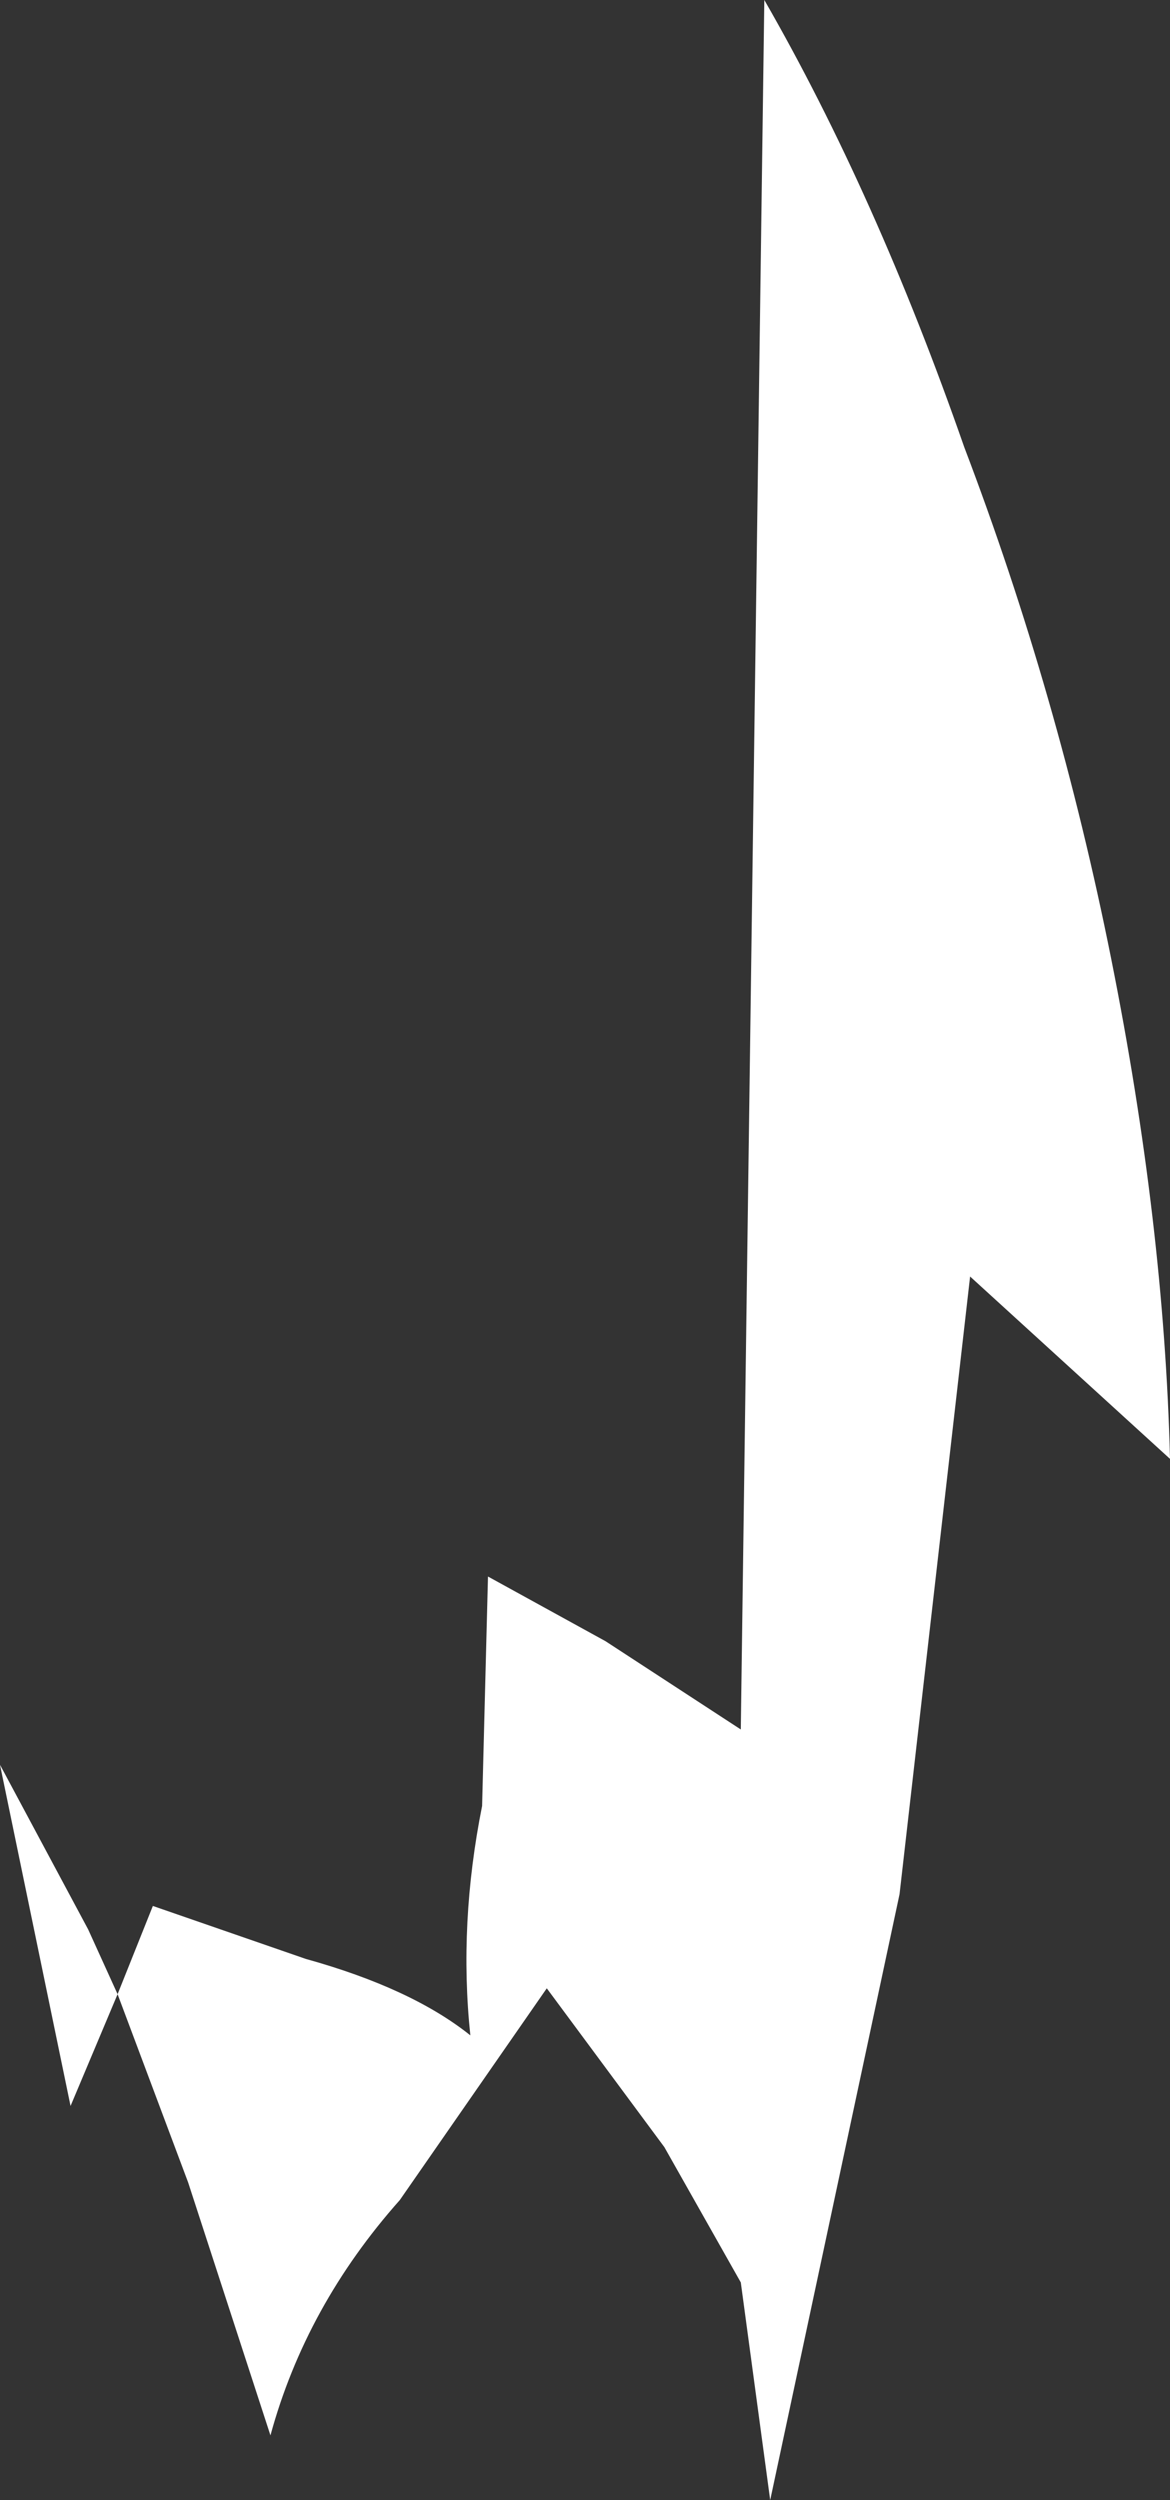 <?xml version="1.0" encoding="UTF-8" standalone="no"?>
<svg xmlns:xlink="http://www.w3.org/1999/xlink" height="21.25px" width="9.95px" xmlns="http://www.w3.org/2000/svg">
  <rect width="100%" height="100%" fill="#333333" stroke="none"/>
  <g transform="matrix(1.0, 0.0, 0.0, 1.0, 0.0, 0.0)">
    <path d="M6.4 7.35 L6.5 0.0 Q7.45 1.65 8.2 3.8 9.0 5.9 9.45 8.15 9.9 10.4 9.95 12.4 L8.25 10.85 7.65 16.1 6.55 21.25 6.3 19.4 5.65 18.25 4.65 16.9 3.4 18.7 Q2.6 19.6 2.3 20.7 L1.6 18.55 1.0 16.95 1.3 16.2 2.6 16.65 Q3.5 16.9 4.0 17.3 3.9 16.35 4.1 15.35 L4.15 13.4 5.15 13.95 6.3 14.7 6.4 7.35 M1.0 16.95 L0.6 17.9 0.0 15.0 0.75 16.4 1.0 16.95" fill="#ffffff" fill-rule="evenodd" stroke="none"/>
  </g>
</svg>
